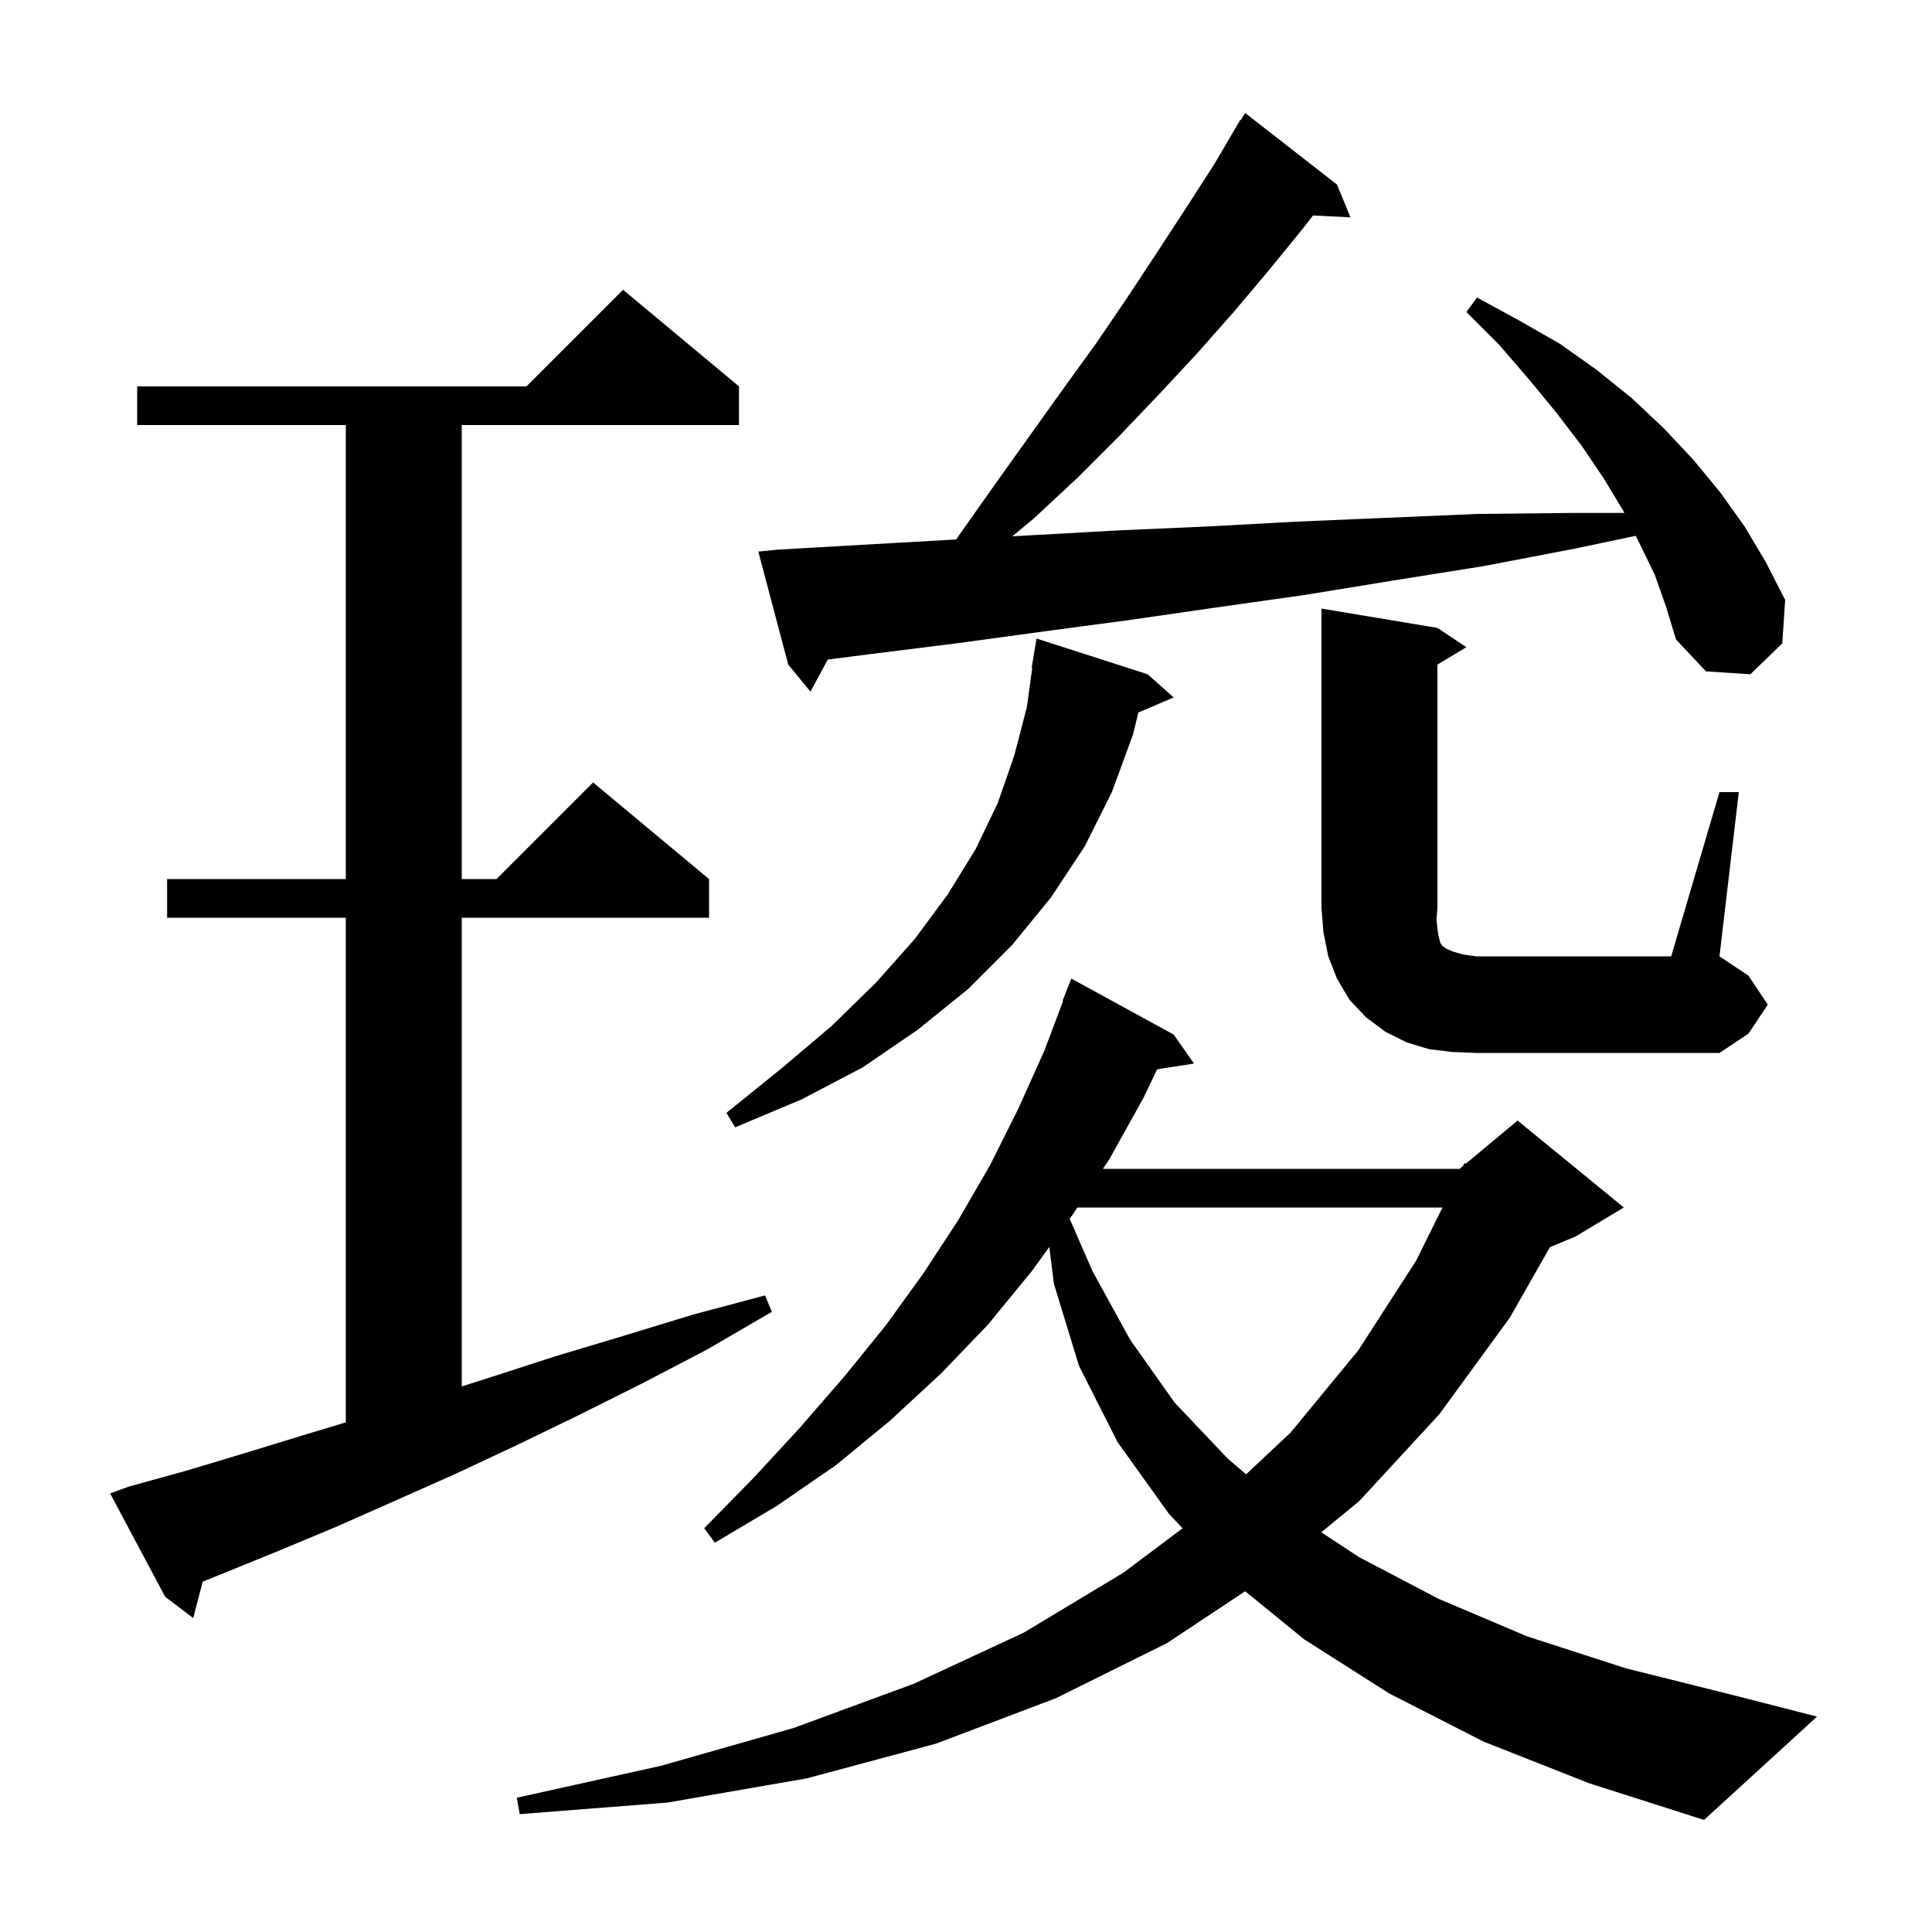 <svg xmlns="http://www.w3.org/2000/svg" xmlns:xlink="http://www.w3.org/1999/xlink" version="1.1" baseProfile="full" viewBox="0 0 200 200" width="200" height="200">
<g fill="black">
<path d="M 153.6 180.3 L 143.8 175.3 L 135.0 169.7 L 128.902 164.725 L 120.8 170.1 L 109.3 175.8 L 96.9 180.5 L 83.5 184.1 L 69.1 186.6 L 53.8 187.8 L 53.5 186.1 L 68.4 182.8 L 82.1 178.9 L 94.6 174.3 L 106.0 169.0 L 116.3 162.8 L 122.421 158.209 L 121.0 156.7 L 115.7 149.3 L 111.7 141.4 L 109.1 132.9 L 108.623 129.083 L 106.8 131.6 L 102.3 137.1 L 97.4 142.2 L 92.1 147.1 L 86.5 151.7 L 80.4 155.9 L 74.0 159.7 L 72.9 158.2 L 78.0 153.0 L 82.8 147.8 L 87.4 142.5 L 91.7 137.2 L 95.6 131.8 L 99.2 126.3 L 102.5 120.6 L 105.4 114.8 L 108.1 108.8 L 110.054 103.617 L 110.0 103.6 L 110.9 101.3 L 121.5 107.1 L 123.6 110.1 L 119.787 110.692 L 118.4 113.6 L 114.9 119.9 L 114.173 121.0 L 151.1 121.0 L 151.446 120.712 L 151.6 120.4 L 151.741 120.466 L 157.1 116.0 L 168.1 125.0 L 163.1 128.0 L 160.45 129.104 L 156.3 136.4 L 149.0 146.4 L 140.7 155.4 L 136.777 158.621 L 140.7 161.2 L 148.9 165.5 L 158.1 169.4 L 168.3 172.7 L 179.5 175.5 L 188.1 177.7 L 176.4 188.4 L 164.5 184.6 Z M 13.3 153.9 L 19.1 152.3 L 25.1 150.5 L 31.3 148.6 L 35.8 147.243 L 35.8 95.0 L 17.3 95.0 L 17.3 91.0 L 35.8 91.0 L 35.8 44.0 L 14.2 44.0 L 14.2 40.0 L 54.5 40.0 L 64.5 30.0 L 76.5 40.0 L 76.5 44.0 L 47.8 44.0 L 47.8 91.0 L 51.4 91.0 L 61.4 81.0 L 73.4 91.0 L 73.4 95.0 L 47.8 95.0 L 47.8 143.523 L 50.7 142.6 L 57.5 140.4 L 64.5 138.3 L 71.7 136.1 L 79.2 134.1 L 79.9 135.8 L 73.2 139.7 L 66.5 143.2 L 59.9 146.5 L 53.5 149.6 L 47.1 152.6 L 40.8 155.4 L 34.7 158.1 L 28.7 160.6 L 22.8 163.0 L 20.983 163.733 L 20.0 167.5 L 17.1 165.3 L 11.4 154.6 Z M 111.529 125.0 L 111.0 125.8 L 110.733 126.169 L 113.1 131.6 L 117.0 138.7 L 121.6 145.2 L 127.1 151.0 L 128.993 152.623 L 133.6 148.3 L 140.6 139.8 L 146.6 130.5 L 149.323 125.0 Z M 118.8 69.8 L 121.5 72.2 L 117.842 73.758 L 117.3 76.0 L 115.1 82.0 L 112.3 87.6 L 108.8 92.9 L 104.8 97.8 L 100.2 102.4 L 95.0 106.6 L 89.3 110.5 L 83.0 113.8 L 76.1 116.7 L 75.2 115.2 L 80.9 110.6 L 86.1 106.2 L 90.7 101.7 L 94.7 97.2 L 98.1 92.6 L 101.0 87.9 L 103.3 83.1 L 105.0 78.2 L 106.3 73.2 L 106.862 69.104 L 106.8 69.1 L 107.3 66.1 Z M 178.0 82.0 L 180.0 82.0 L 178.0 99.0 L 181.0 101.0 L 183.0 104.0 L 181.0 107.0 L 178.0 109.0 L 152.8 109.0 L 150.3 108.9 L 147.9 108.6 L 145.6 107.9 L 143.4 106.8 L 141.4 105.3 L 139.7 103.5 L 138.4 101.3 L 137.5 99.0 L 137.0 96.5 L 136.8 94.0 L 136.8 63.0 L 148.8 65.0 L 151.8 67.0 L 148.8 68.8 L 148.8 94.0 L 148.7 95.2 L 148.8 96.1 L 148.9 96.8 L 149.1 97.6 L 149.3 97.9 L 149.7 98.2 L 150.4 98.5 L 151.4 98.8 L 152.8 99.0 L 173.0 99.0 Z M 171.3 59.5 L 169.7 56.2 L 169.333 55.467 L 163.0 56.8 L 153.6 58.6 L 144.2 60.1 L 135.0 61.6 L 125.8 62.9 L 116.8 64.2 L 107.8 65.4 L 99.0 66.6 L 90.2 67.7 L 85.694 68.276 L 83.9 71.6 L 81.6 68.8 L 78.5 57.1 L 80.5 56.9 L 89.2 56.4 L 98.0 55.9 L 98.984 55.845 L 99.5 55.1 L 103.1 50.0 L 110.1 40.2 L 113.5 35.5 L 116.7 30.8 L 119.8 26.1 L 122.8 21.5 L 125.7 17.0 L 128.4 12.4 L 128.444 12.43 L 128.9 11.7 L 138.4 19.1 L 139.8 22.5 L 135.925 22.303 L 135.0 23.5 L 131.5 27.8 L 127.8 32.2 L 124.0 36.5 L 120.0 40.8 L 115.9 45.1 L 111.6 49.4 L 107.1 53.6 L 104.798 55.518 L 106.9 55.4 L 115.9 54.9 L 125.0 54.5 L 134.2 54.0 L 153.0 53.2 L 162.6 53.1 L 168.15 53.1 L 168.0 52.8 L 166.0 49.5 L 163.7 46.1 L 161.1 42.7 L 158.3 39.3 L 155.2 35.7 L 151.8 32.3 L 152.9 30.8 L 157.3 33.2 L 161.5 35.6 L 165.3 38.3 L 168.9 41.2 L 172.2 44.3 L 175.3 47.6 L 178.1 51.0 L 180.6 54.5 L 182.8 58.2 L 184.8 62.1 L 184.5 66.6 L 181.2 69.8 L 176.6 69.5 L 173.5 66.2 L 172.5 62.9 Z " />
</g>
</svg>
